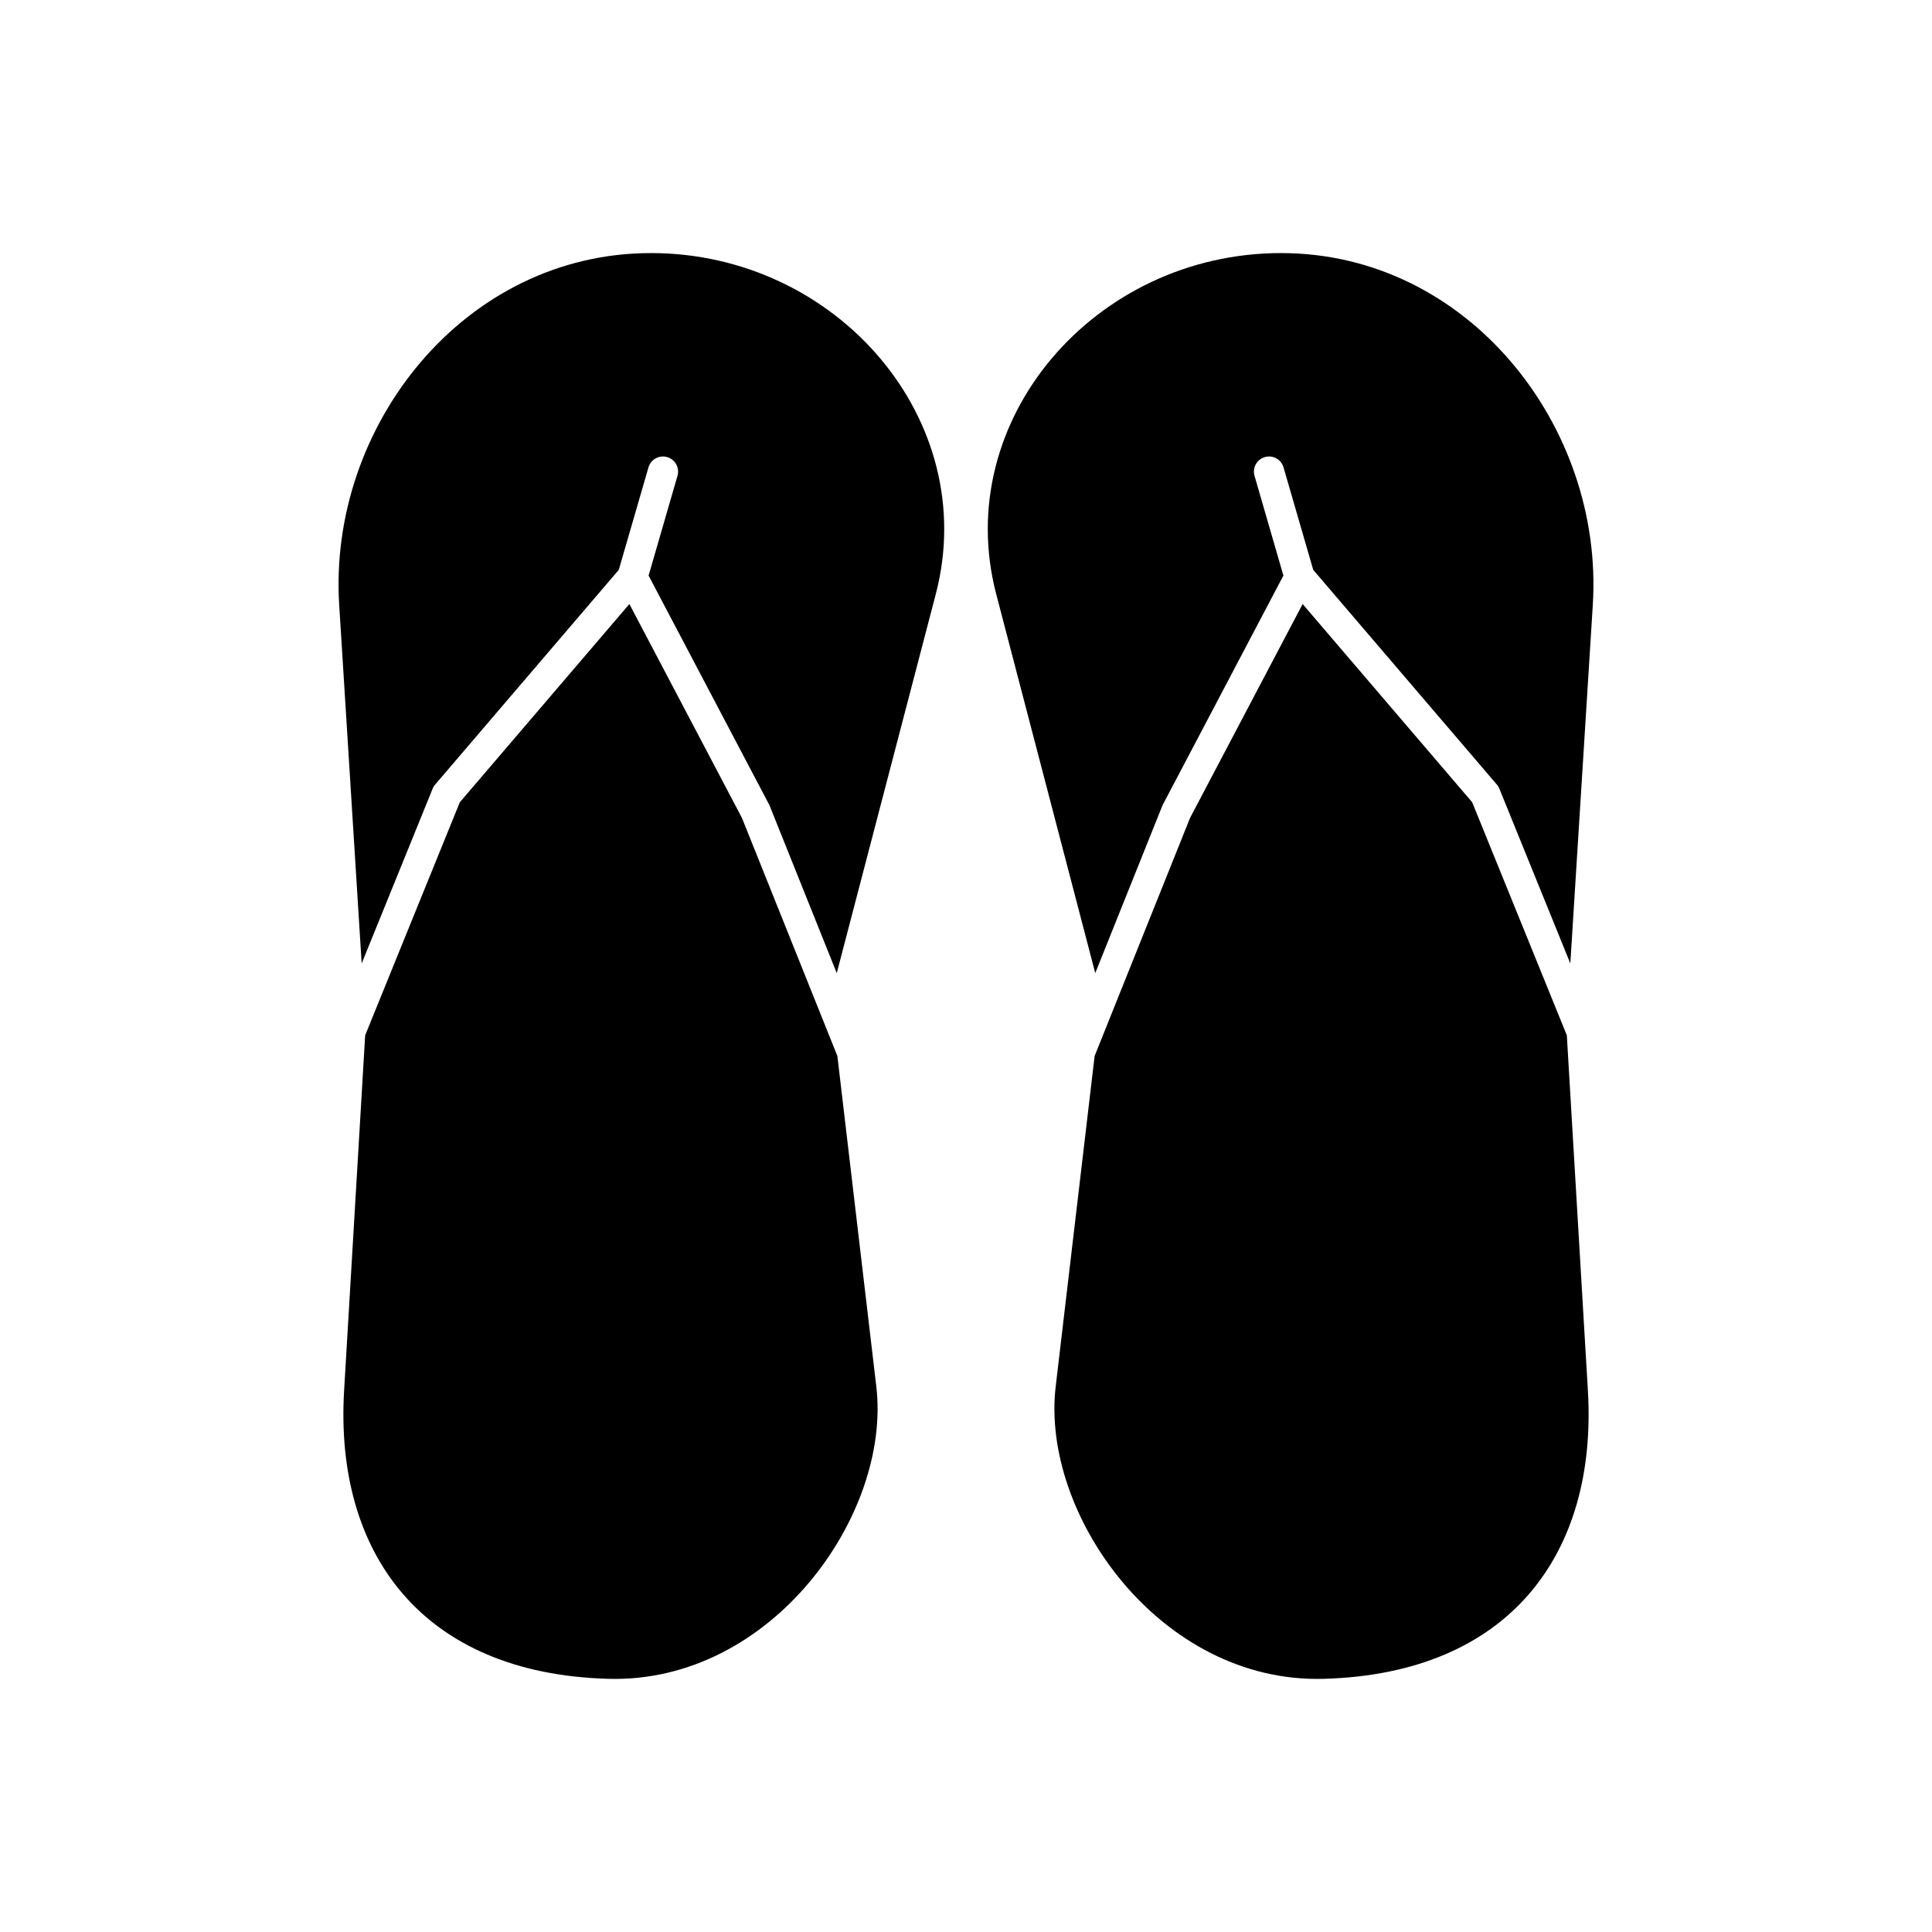 <?xml version="1.0" encoding="UTF-8"?>
<!-- Uploaded to: ICON Repo, www.iconrepo.com, Generator: ICON Repo Mixer Tools -->
<svg fill="#000000" width="800px" height="800px" version="1.1" viewBox="144 144 512 512" xmlns="http://www.w3.org/2000/svg">
 <g fill-rule="evenodd">
  <path d="m316.48 211.07c-49.508 0-85.555 45.941-82.59 93.223l5.957 95.031 18.73-46.125c0.16-0.465 0.406-0.906 0.746-1.301l3.055 2.613-3.047-2.606 48.652-56.887 7.867-27.152c0.617-2.125 2.836-3.348 4.961-2.731 2.125 0.617 3.348 2.836 2.731 4.961l-7.656 26.434 31.793 60.41c0.121 0.195 0.227 0.402 0.312 0.621l-0.008 0.004 17.766 44.316 26.246-100.44c12.008-45.953-26.008-90.375-75.516-90.375zm-75.707 207.32-5.582 94.145c-2.547 42.969 20.555 75.004 70.039 76.371 43.32 1.195 74.988-43.609 71.004-77.438l-10.32-87.617-25.293-63.098-29.832-56.68-44.934 52.535-25.09 61.777z"/>
  <path d="m483.52 211.07c49.508 0 85.555 45.941 82.59 93.223l-5.957 95.031-18.73-46.125c-0.16-0.465-0.406-0.906-0.746-1.301l-3.055 2.613 3.047-2.606-48.652-56.887-7.867-27.152c-0.617-2.125-2.836-3.348-4.961-2.731-2.125 0.617-3.348 2.836-2.731 4.961l7.656 26.434-31.793 60.41c-0.121 0.195-0.227 0.402-0.312 0.621l0.008 0.004-17.766 44.316-26.246-100.44c-12.008-45.953 26.008-90.375 75.516-90.375zm75.707 207.32 5.582 94.145c2.547 42.969-20.555 75.004-70.039 76.371-43.32 1.195-74.988-43.609-71.004-77.438l10.32-87.617 25.293-63.098 29.832-56.68 44.934 52.535 25.09 61.777z"/>
 </g>
</svg>